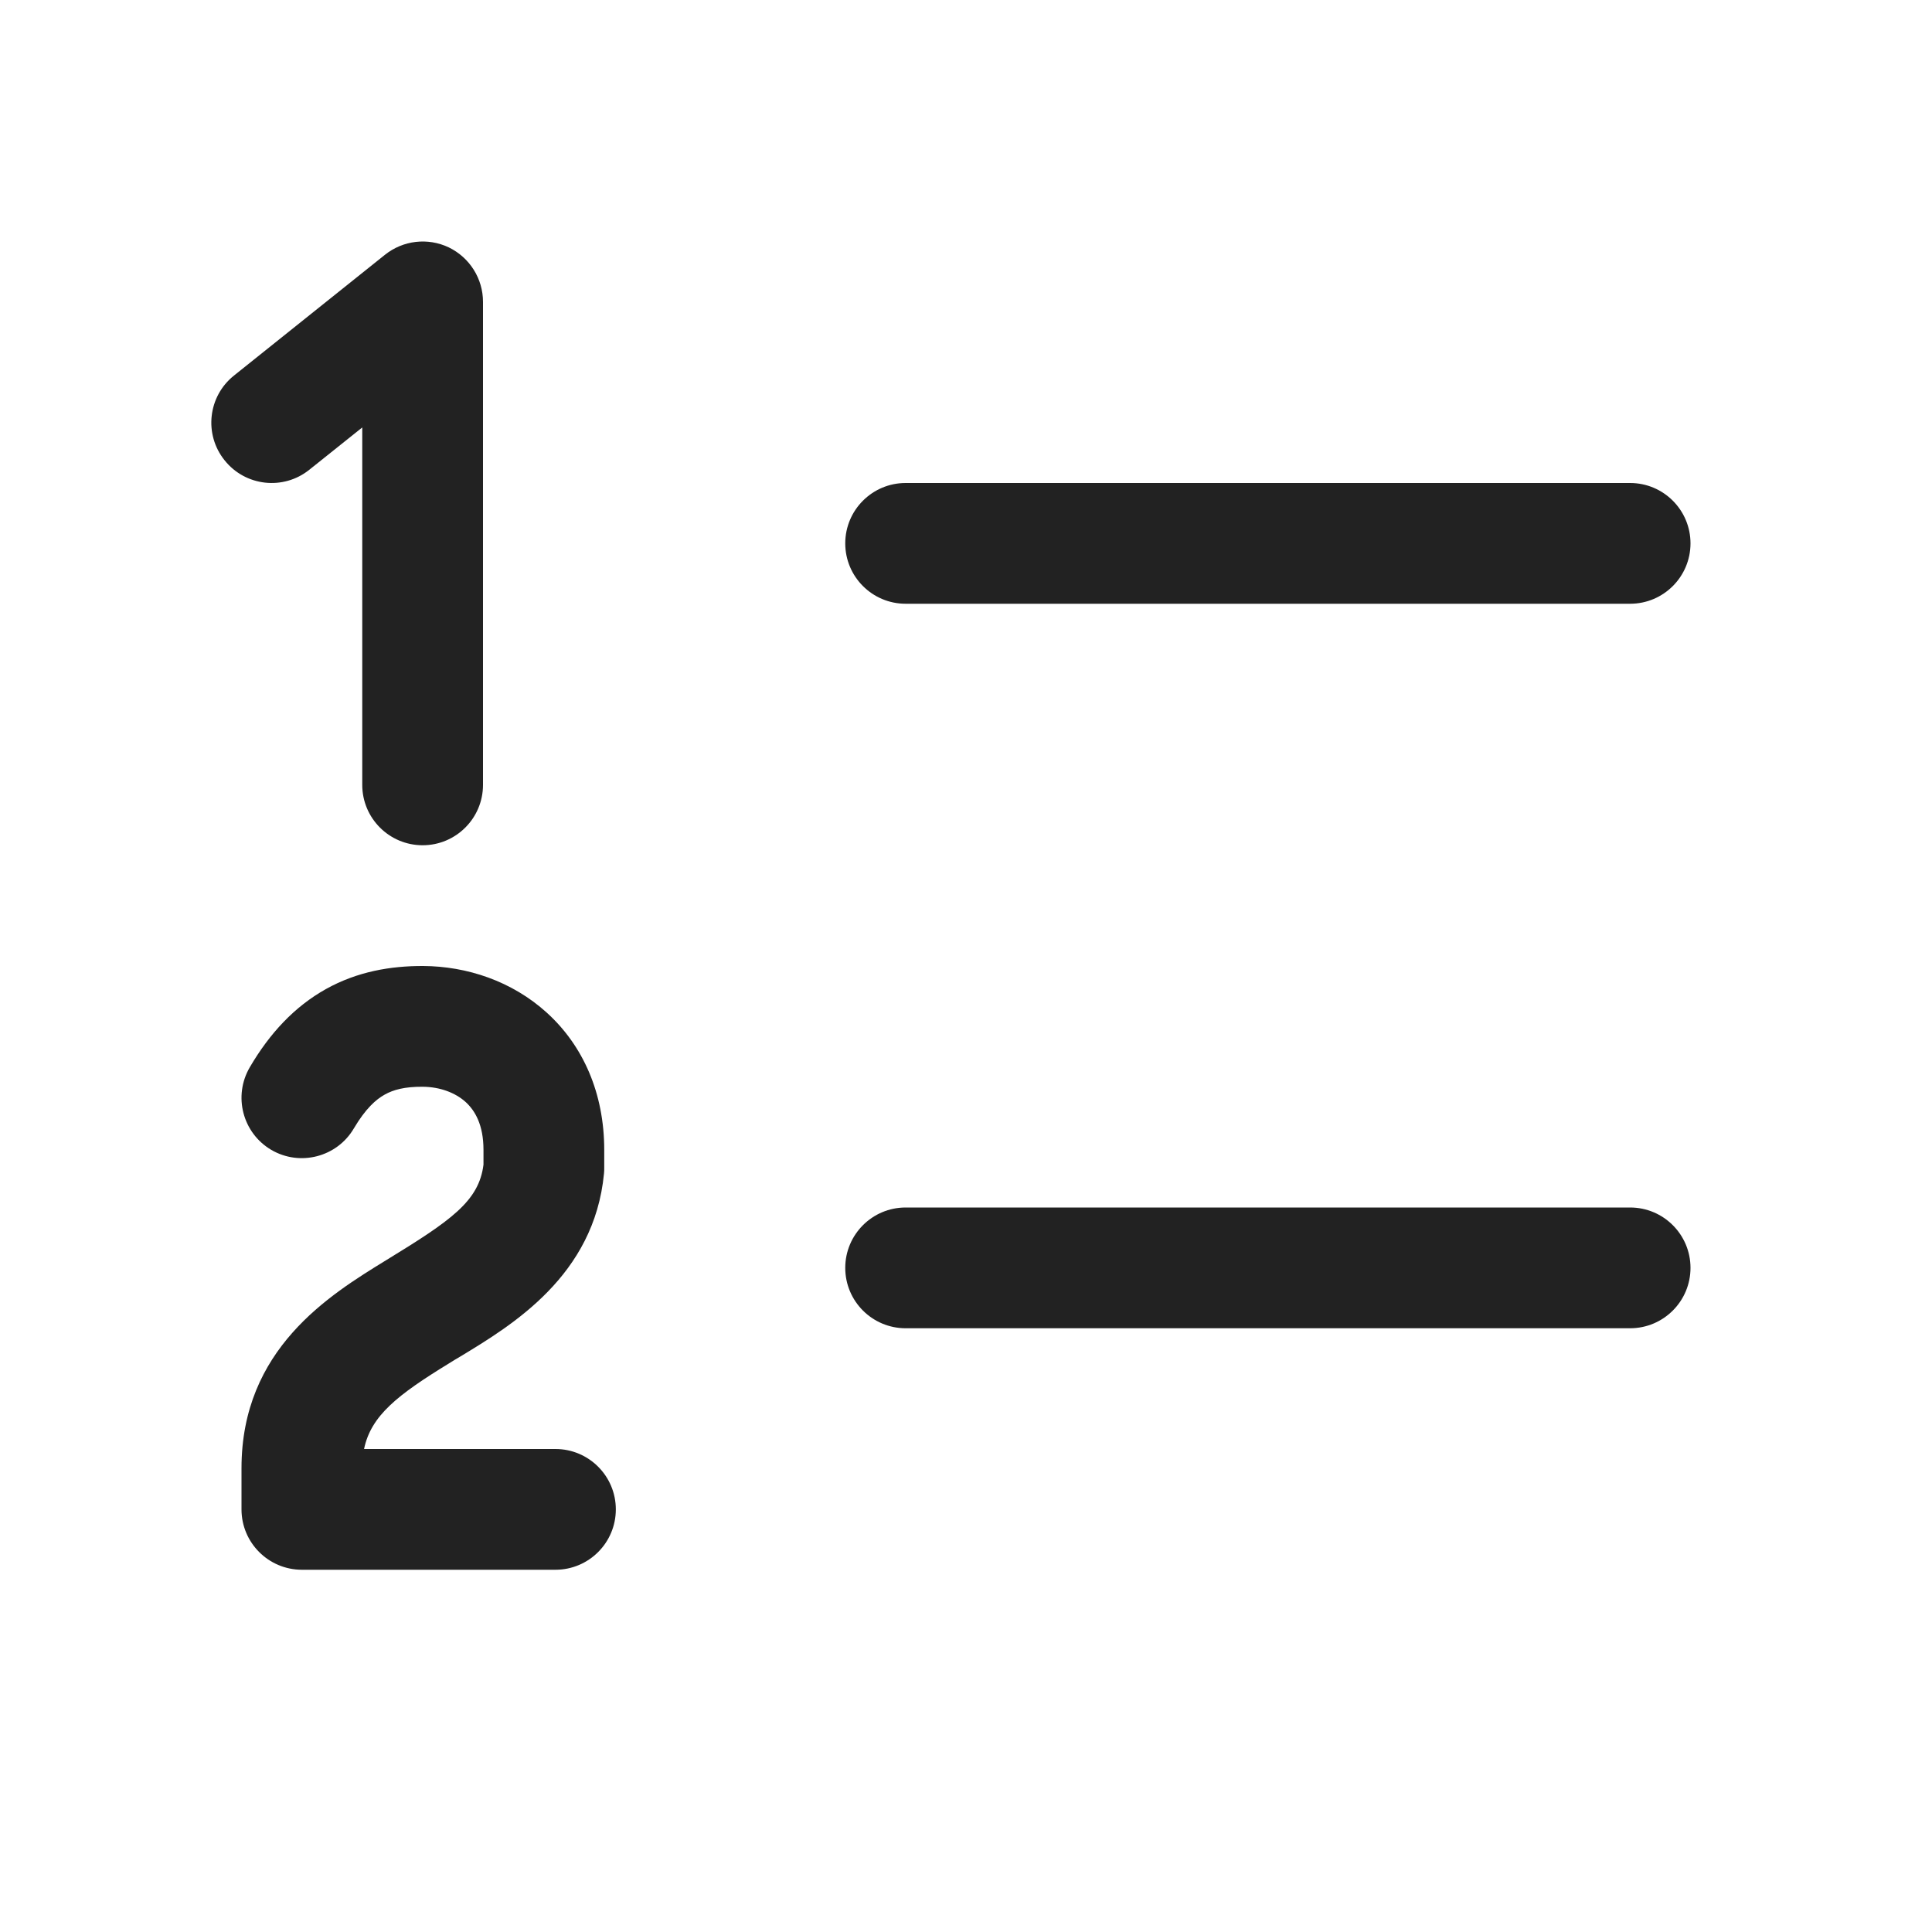 <svg width="16" height="16" viewBox="0 0 16 16" fill="none" xmlns="http://www.w3.org/2000/svg">
<path d="M3.717 2.049C3.89 2.133 4 2.308 4 2.5V6.5C4 6.776 3.776 7 3.5 7C3.224 7 3 6.776 3 6.5V3.54L2.562 3.89C2.347 4.063 2.032 4.028 1.86 3.812C1.687 3.597 1.722 3.282 1.938 3.11L3.188 2.11C3.338 1.99 3.543 1.966 3.717 2.049Z" fill="#222222"/>
<path d="M7.5 4C7.224 4 7 4.224 7 4.5C7 4.776 7.224 5 7.5 5H13.5C13.776 5 14 4.776 14 4.5C14 4.224 13.776 4 13.5 4H7.5Z" fill="#222222"/>
<path d="M7.5 10C7.224 10 7 10.224 7 10.5C7 10.776 7.224 11 7.5 11H13.5C13.776 11 14 10.776 14 10.5C14 10.224 13.776 10 13.5 10H7.5Z" fill="#222222"/>
<path d="M2.931 9.344C3.028 9.18 3.115 9.104 3.186 9.065C3.257 9.025 3.351 8.999 3.5 9C3.645 9.001 3.772 9.05 3.857 9.127C3.933 9.197 4.004 9.314 4.004 9.523V9.645C3.966 9.949 3.736 10.107 3.197 10.437C2.728 10.725 2 11.172 2 12.159V12.5C2 12.776 2.224 13 2.5 13H4.6C4.876 13 5.1 12.776 5.1 12.5C5.1 12.224 4.876 12 4.6 12H3.015C3.072 11.724 3.292 11.552 3.72 11.29C3.748 11.272 3.778 11.254 3.809 11.236C4.242 10.974 4.921 10.565 5.002 9.719C5.004 9.703 5.004 9.688 5.004 9.672V9.523C5.004 9.052 4.828 8.659 4.53 8.388C4.24 8.124 3.865 8.002 3.505 8C3.235 7.999 2.959 8.046 2.699 8.191C2.438 8.337 2.233 8.558 2.069 8.838C1.929 9.077 2.009 9.383 2.247 9.523C2.485 9.662 2.792 9.582 2.931 9.344Z" fill="#222222"/>
</svg>

